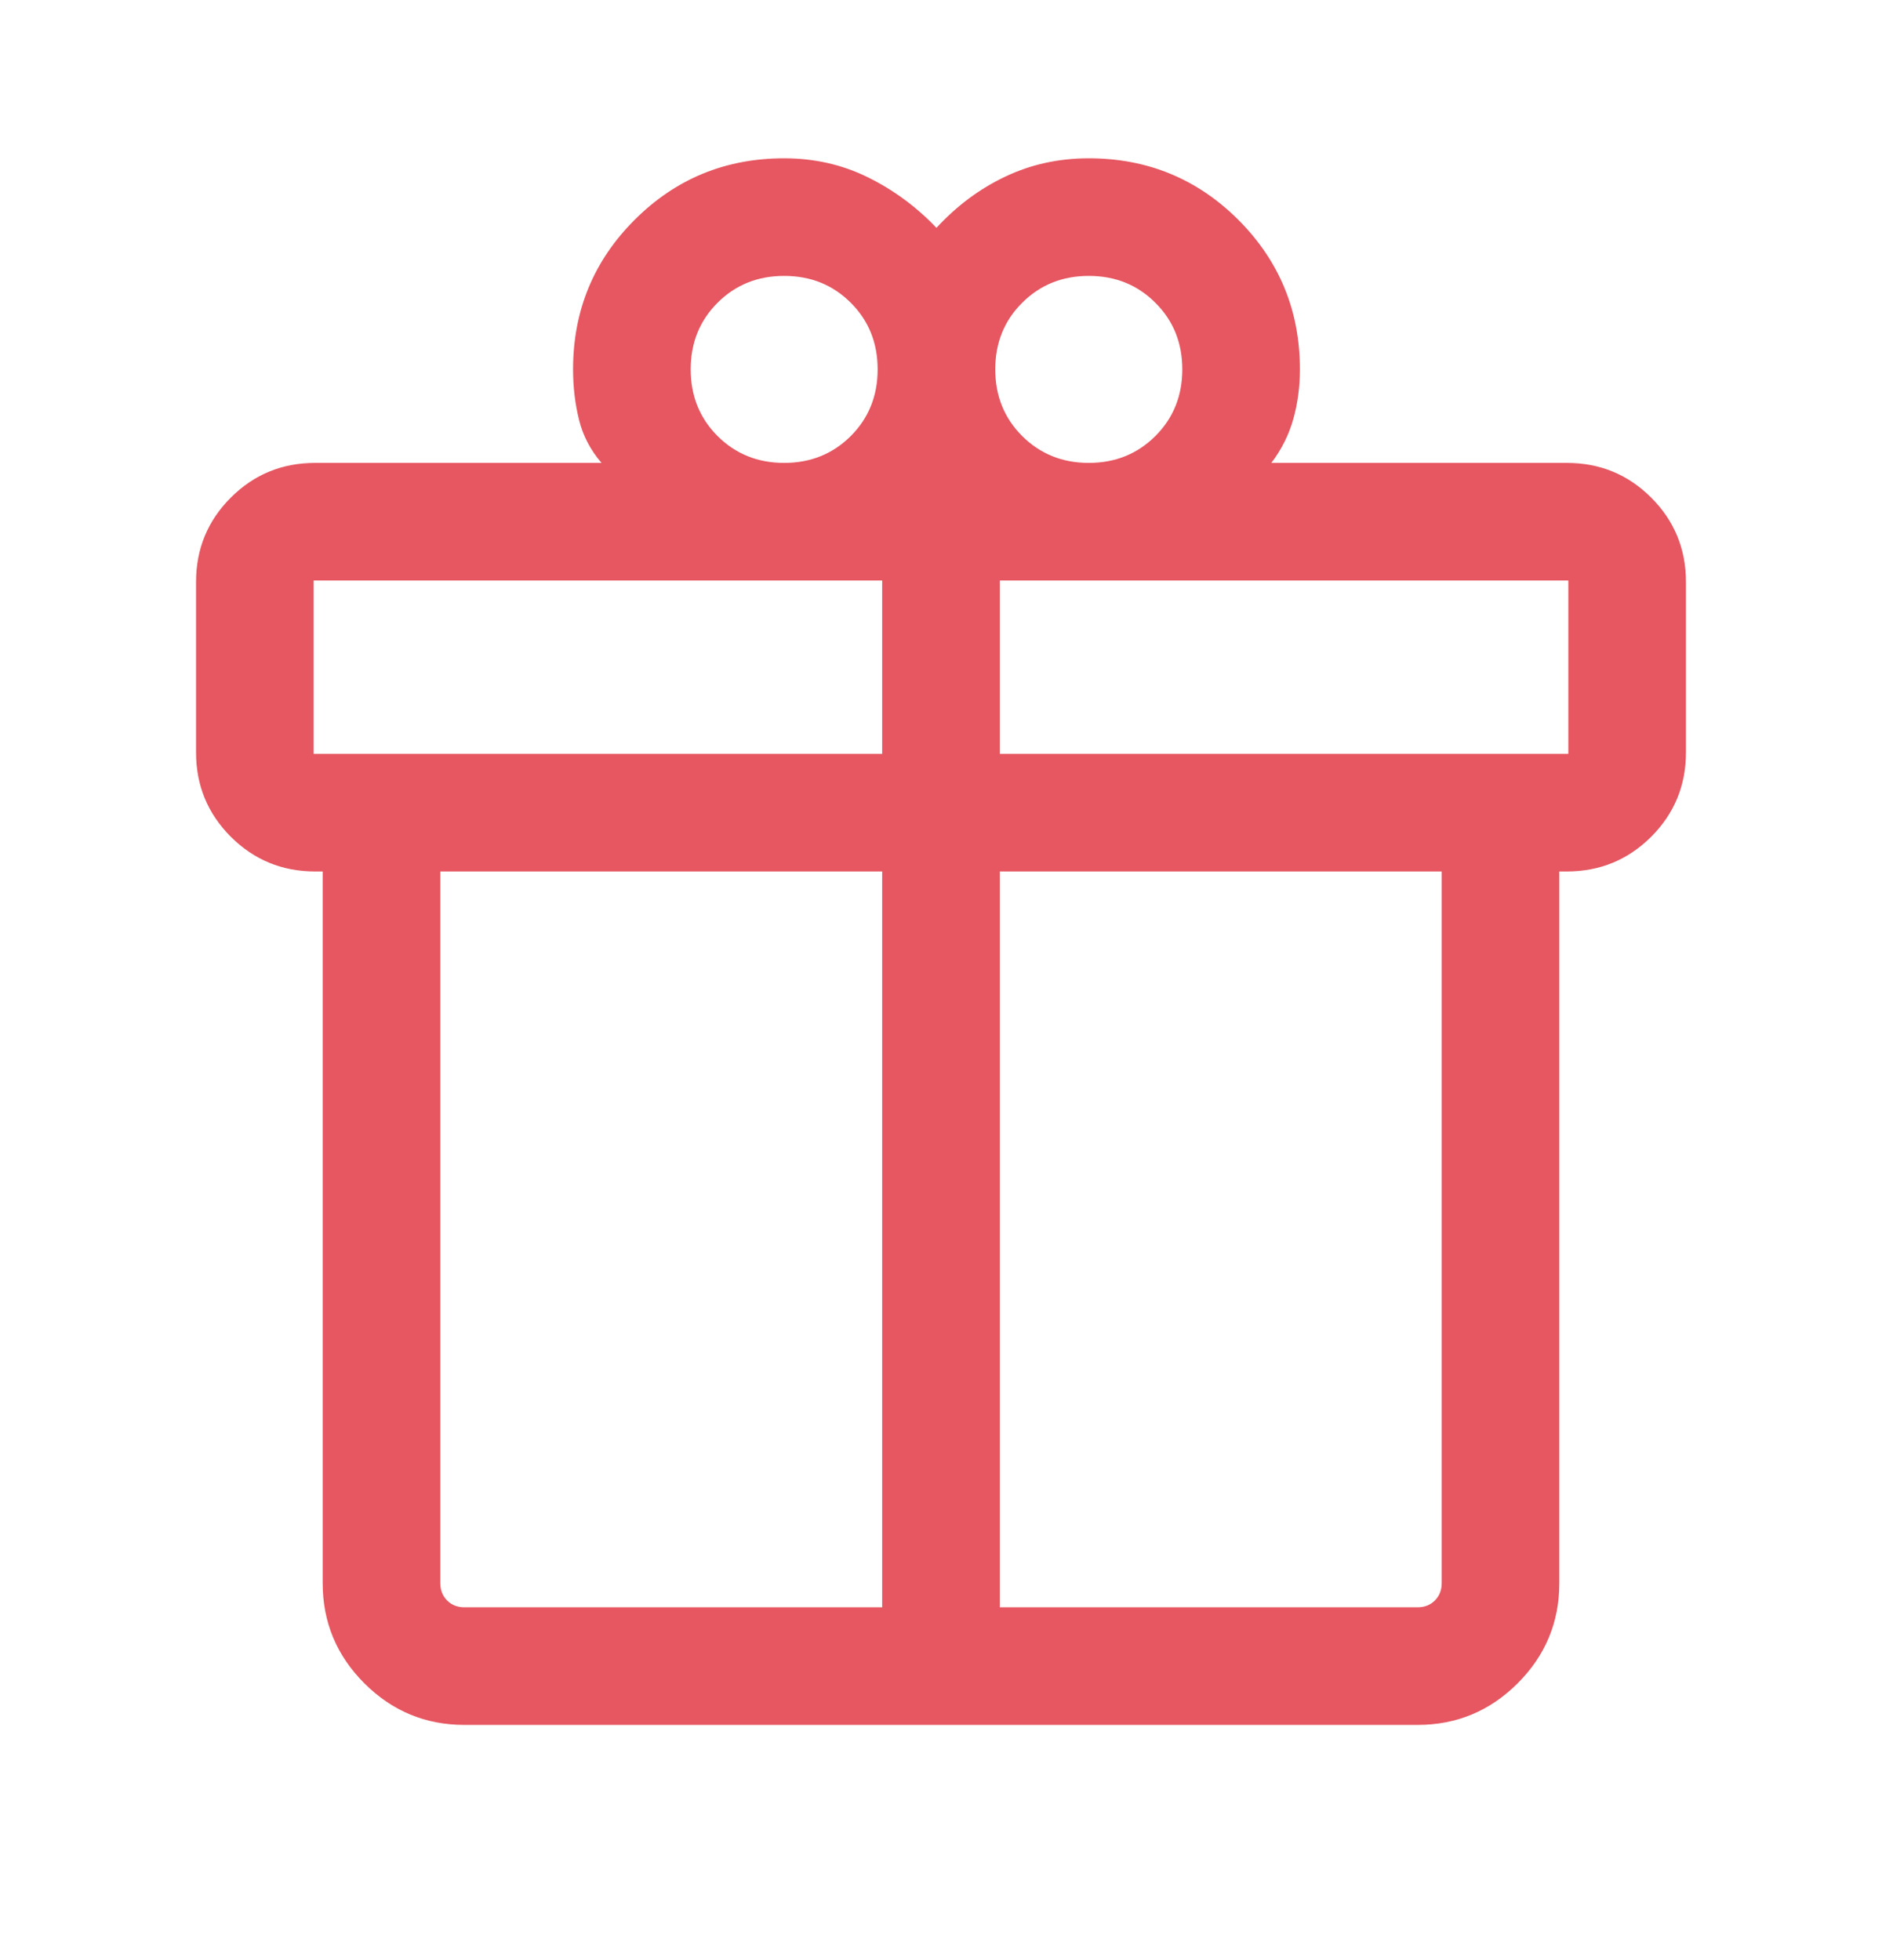 <svg width="24" height="25" viewBox="0 0 24 25" fill="none" xmlns="http://www.w3.org/2000/svg">
<g id="Icon / GM / Campaigns ">
<mask id="mask0_5404_37152" style="mask-type:alpha" maskUnits="userSpaceOnUse" x="0" y="0" width="24" height="25">
<rect id="Bounding box" y="0.5" width="24" height="24" fill="#D9D9D9"/>
</mask>
<g mask="url(#mask0_5404_37152)">
<path id="featured_seasonal_and_gifts" d="M4.115 20.192V11.115H4.019C3.597 11.115 3.239 10.967 2.943 10.672C2.648 10.376 2.5 10.018 2.5 9.596V7.423C2.5 7.001 2.648 6.642 2.943 6.347C3.239 6.051 3.597 5.904 4.019 5.904H7.671C7.53 5.741 7.434 5.557 7.384 5.354C7.333 5.15 7.308 4.936 7.308 4.711C7.308 3.963 7.569 3.328 8.093 2.804C8.616 2.281 9.252 2.019 10 2.019C10.383 2.019 10.738 2.099 11.065 2.26C11.392 2.421 11.685 2.636 11.942 2.906C12.2 2.626 12.492 2.408 12.819 2.253C13.146 2.097 13.501 2.019 13.885 2.019C14.632 2.019 15.268 2.281 15.792 2.804C16.315 3.328 16.577 3.963 16.577 4.711C16.577 4.933 16.549 5.144 16.493 5.344C16.437 5.544 16.344 5.731 16.213 5.904H19.981C20.402 5.904 20.761 6.051 21.057 6.347C21.352 6.642 21.5 7.001 21.5 7.423V9.596C21.5 10.018 21.352 10.376 21.057 10.672C20.761 10.967 20.402 11.115 19.981 11.115H19.885V20.192C19.885 20.689 19.708 21.115 19.354 21.469C19 21.823 18.574 22 18.077 22H5.923C5.426 22 5 21.823 4.646 21.469C4.292 21.115 4.115 20.689 4.115 20.192ZM13.885 3.519C13.547 3.519 13.264 3.633 13.035 3.862C12.806 4.09 12.692 4.373 12.692 4.711C12.692 5.049 12.806 5.332 13.035 5.561C13.264 5.789 13.547 5.904 13.885 5.904C14.222 5.904 14.506 5.789 14.734 5.561C14.963 5.332 15.077 5.049 15.077 4.711C15.077 4.373 14.963 4.09 14.734 3.862C14.506 3.633 14.222 3.519 13.885 3.519ZM8.808 4.711C8.808 5.049 8.922 5.332 9.15 5.561C9.379 5.789 9.662 5.904 10 5.904C10.338 5.904 10.621 5.789 10.85 5.561C11.078 5.332 11.192 5.049 11.192 4.711C11.192 4.373 11.078 4.09 10.85 3.862C10.621 3.633 10.338 3.519 10 3.519C9.662 3.519 9.379 3.633 9.15 3.862C8.922 4.09 8.808 4.373 8.808 4.711ZM4 7.404V9.615H11.25V7.404H4ZM11.25 20.5V11.115H5.615V20.192C5.615 20.282 5.644 20.355 5.702 20.413C5.76 20.471 5.833 20.5 5.923 20.5H11.25ZM12.75 20.5H18.077C18.167 20.5 18.24 20.471 18.298 20.413C18.356 20.355 18.385 20.282 18.385 20.192V11.115H12.75V20.5ZM20 9.615V7.404H12.75V9.615H20Z" fill="#E65761"/>
</g>
</g>
</svg>
